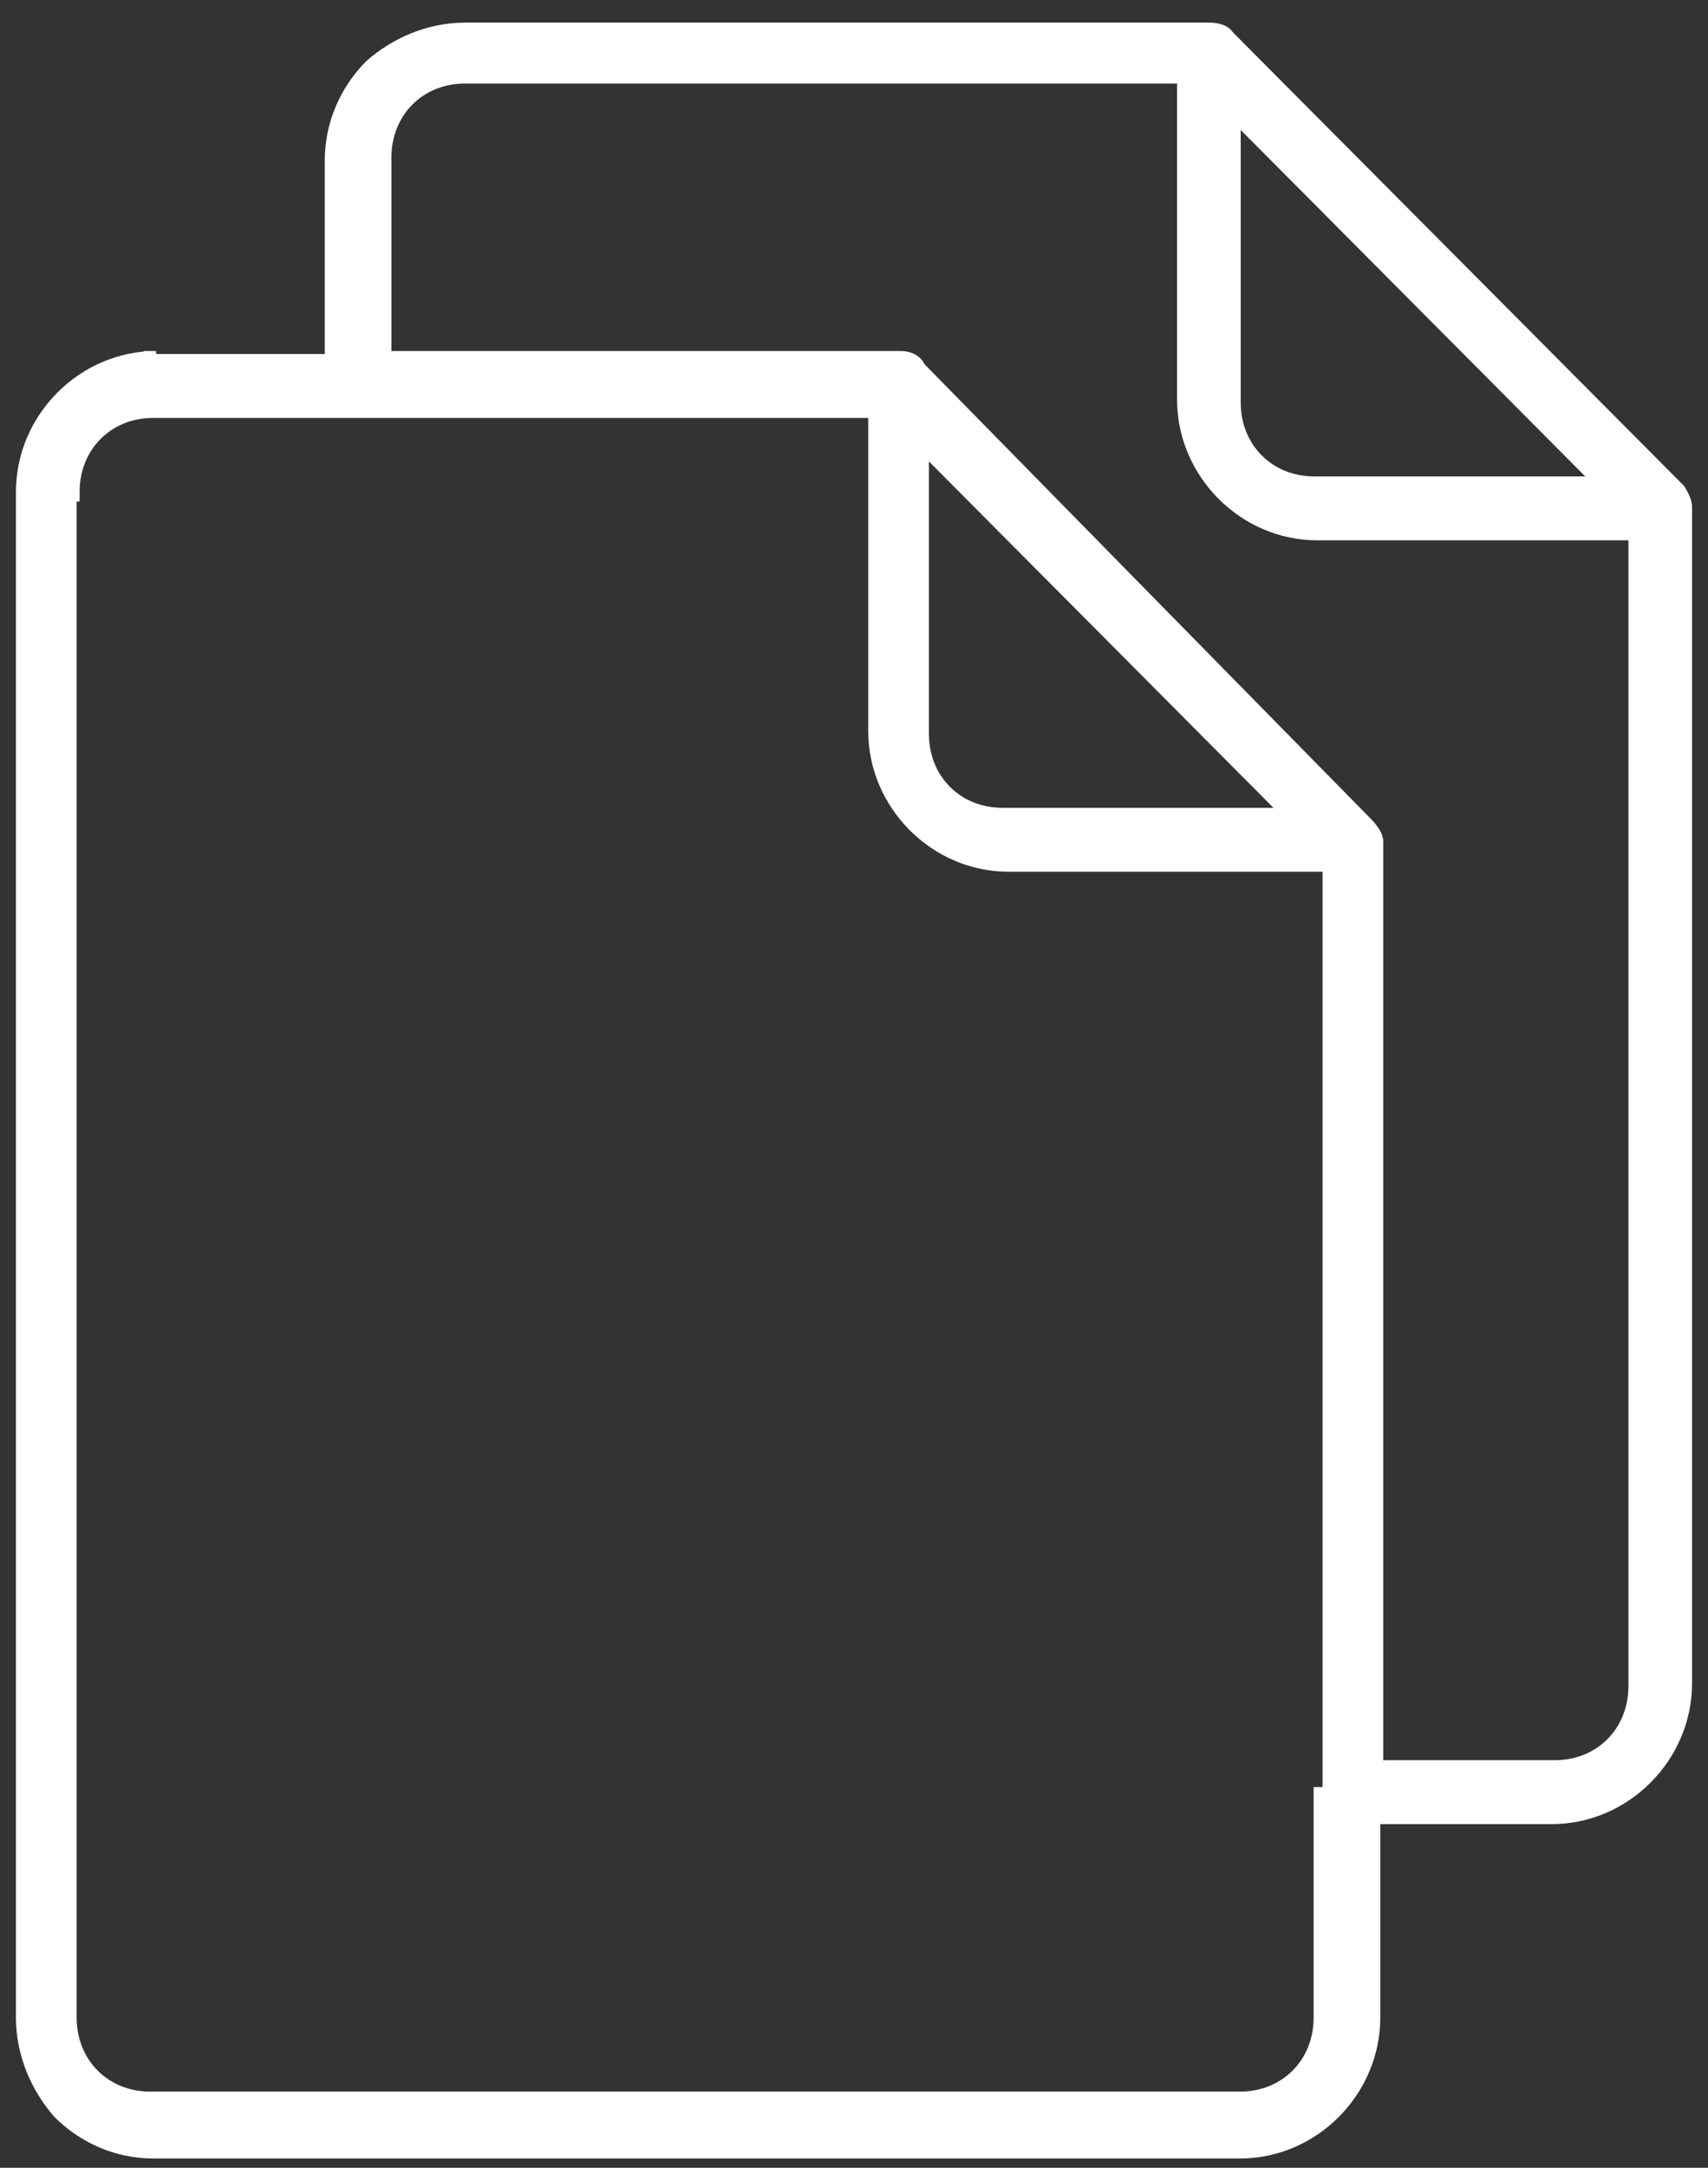 <?xml version="1.0" encoding="UTF-8"?>
<svg xmlns="http://www.w3.org/2000/svg" width="67" height="85" viewBox="0 0 67 85" fill="none">
  <rect x="0" y="0" width="67" height="85" fill="#333333" stroke="none"/>
  <path fill-rule="evenodd" clip-rule="evenodd" d="M6.009 14.256H13.115V6.296C13.115 4.891 13.697 3.603 14.629 2.667C15.561 1.847 16.842 1.262 18.24 1.262H47.478C47.478 1.262 47.944 1.262 48.061 1.496L65.767 19.29C65.767 19.29 66 19.641 66 19.875V65.999C66 67.404 65.418 68.692 64.486 69.628C63.554 70.565 62.272 71.15 60.874 71.15H53.769V79.111C53.769 80.516 53.186 81.803 52.255 82.74C51.323 83.676 50.041 84.262 48.643 84.262H6.009C4.611 84.262 3.33 83.676 2.398 82.74C1.582 81.803 1 80.516 1 79.111V19.29C1 17.885 1.582 16.597 2.514 15.661C3.446 14.724 4.728 14.139 6.125 14.139H6.009V14.256ZM64.369 20.812H51.672C50.274 20.812 48.993 20.227 48.061 19.29C47.129 18.353 46.547 17.066 46.547 15.661V2.901H18.24C17.308 2.901 16.493 3.252 15.91 3.837C15.328 4.423 14.979 5.242 14.979 6.178V14.139H35.364C35.364 14.139 35.83 14.139 35.946 14.49L44.45 23.153L53.536 32.401C53.536 32.401 53.885 32.753 53.885 32.987V69.394H60.991C61.923 69.394 62.738 69.043 63.321 68.458C63.903 67.872 64.253 67.053 64.253 66.116V20.812H64.369ZM48.294 4.188V15.778C48.294 16.715 48.643 17.534 49.226 18.119C49.808 18.705 50.624 19.056 51.556 19.056H63.088L48.294 4.188ZM52.255 70.448V33.806H39.557C38.16 33.806 36.878 33.221 35.946 32.284C35.014 31.348 34.432 30.06 34.432 28.655V16.012H6.009C5.077 16.012 4.262 16.363 3.679 16.949C3.097 17.534 2.747 18.353 2.747 19.29H2.631V79.111C2.631 80.047 2.98 80.867 3.563 81.452C4.145 82.037 4.961 82.389 5.892 82.389H48.643C49.575 82.389 50.391 82.037 50.973 81.452C51.556 80.867 51.905 80.047 51.905 79.111V70.448H52.255ZM36.063 17.183V28.772C36.063 29.709 36.412 30.528 36.995 31.114C37.577 31.699 38.392 32.05 39.324 32.05H50.857L43.401 24.558L35.946 17.066L36.063 17.183Z" fill="white" stroke="white" stroke-width="0.75"></path>
</svg>
